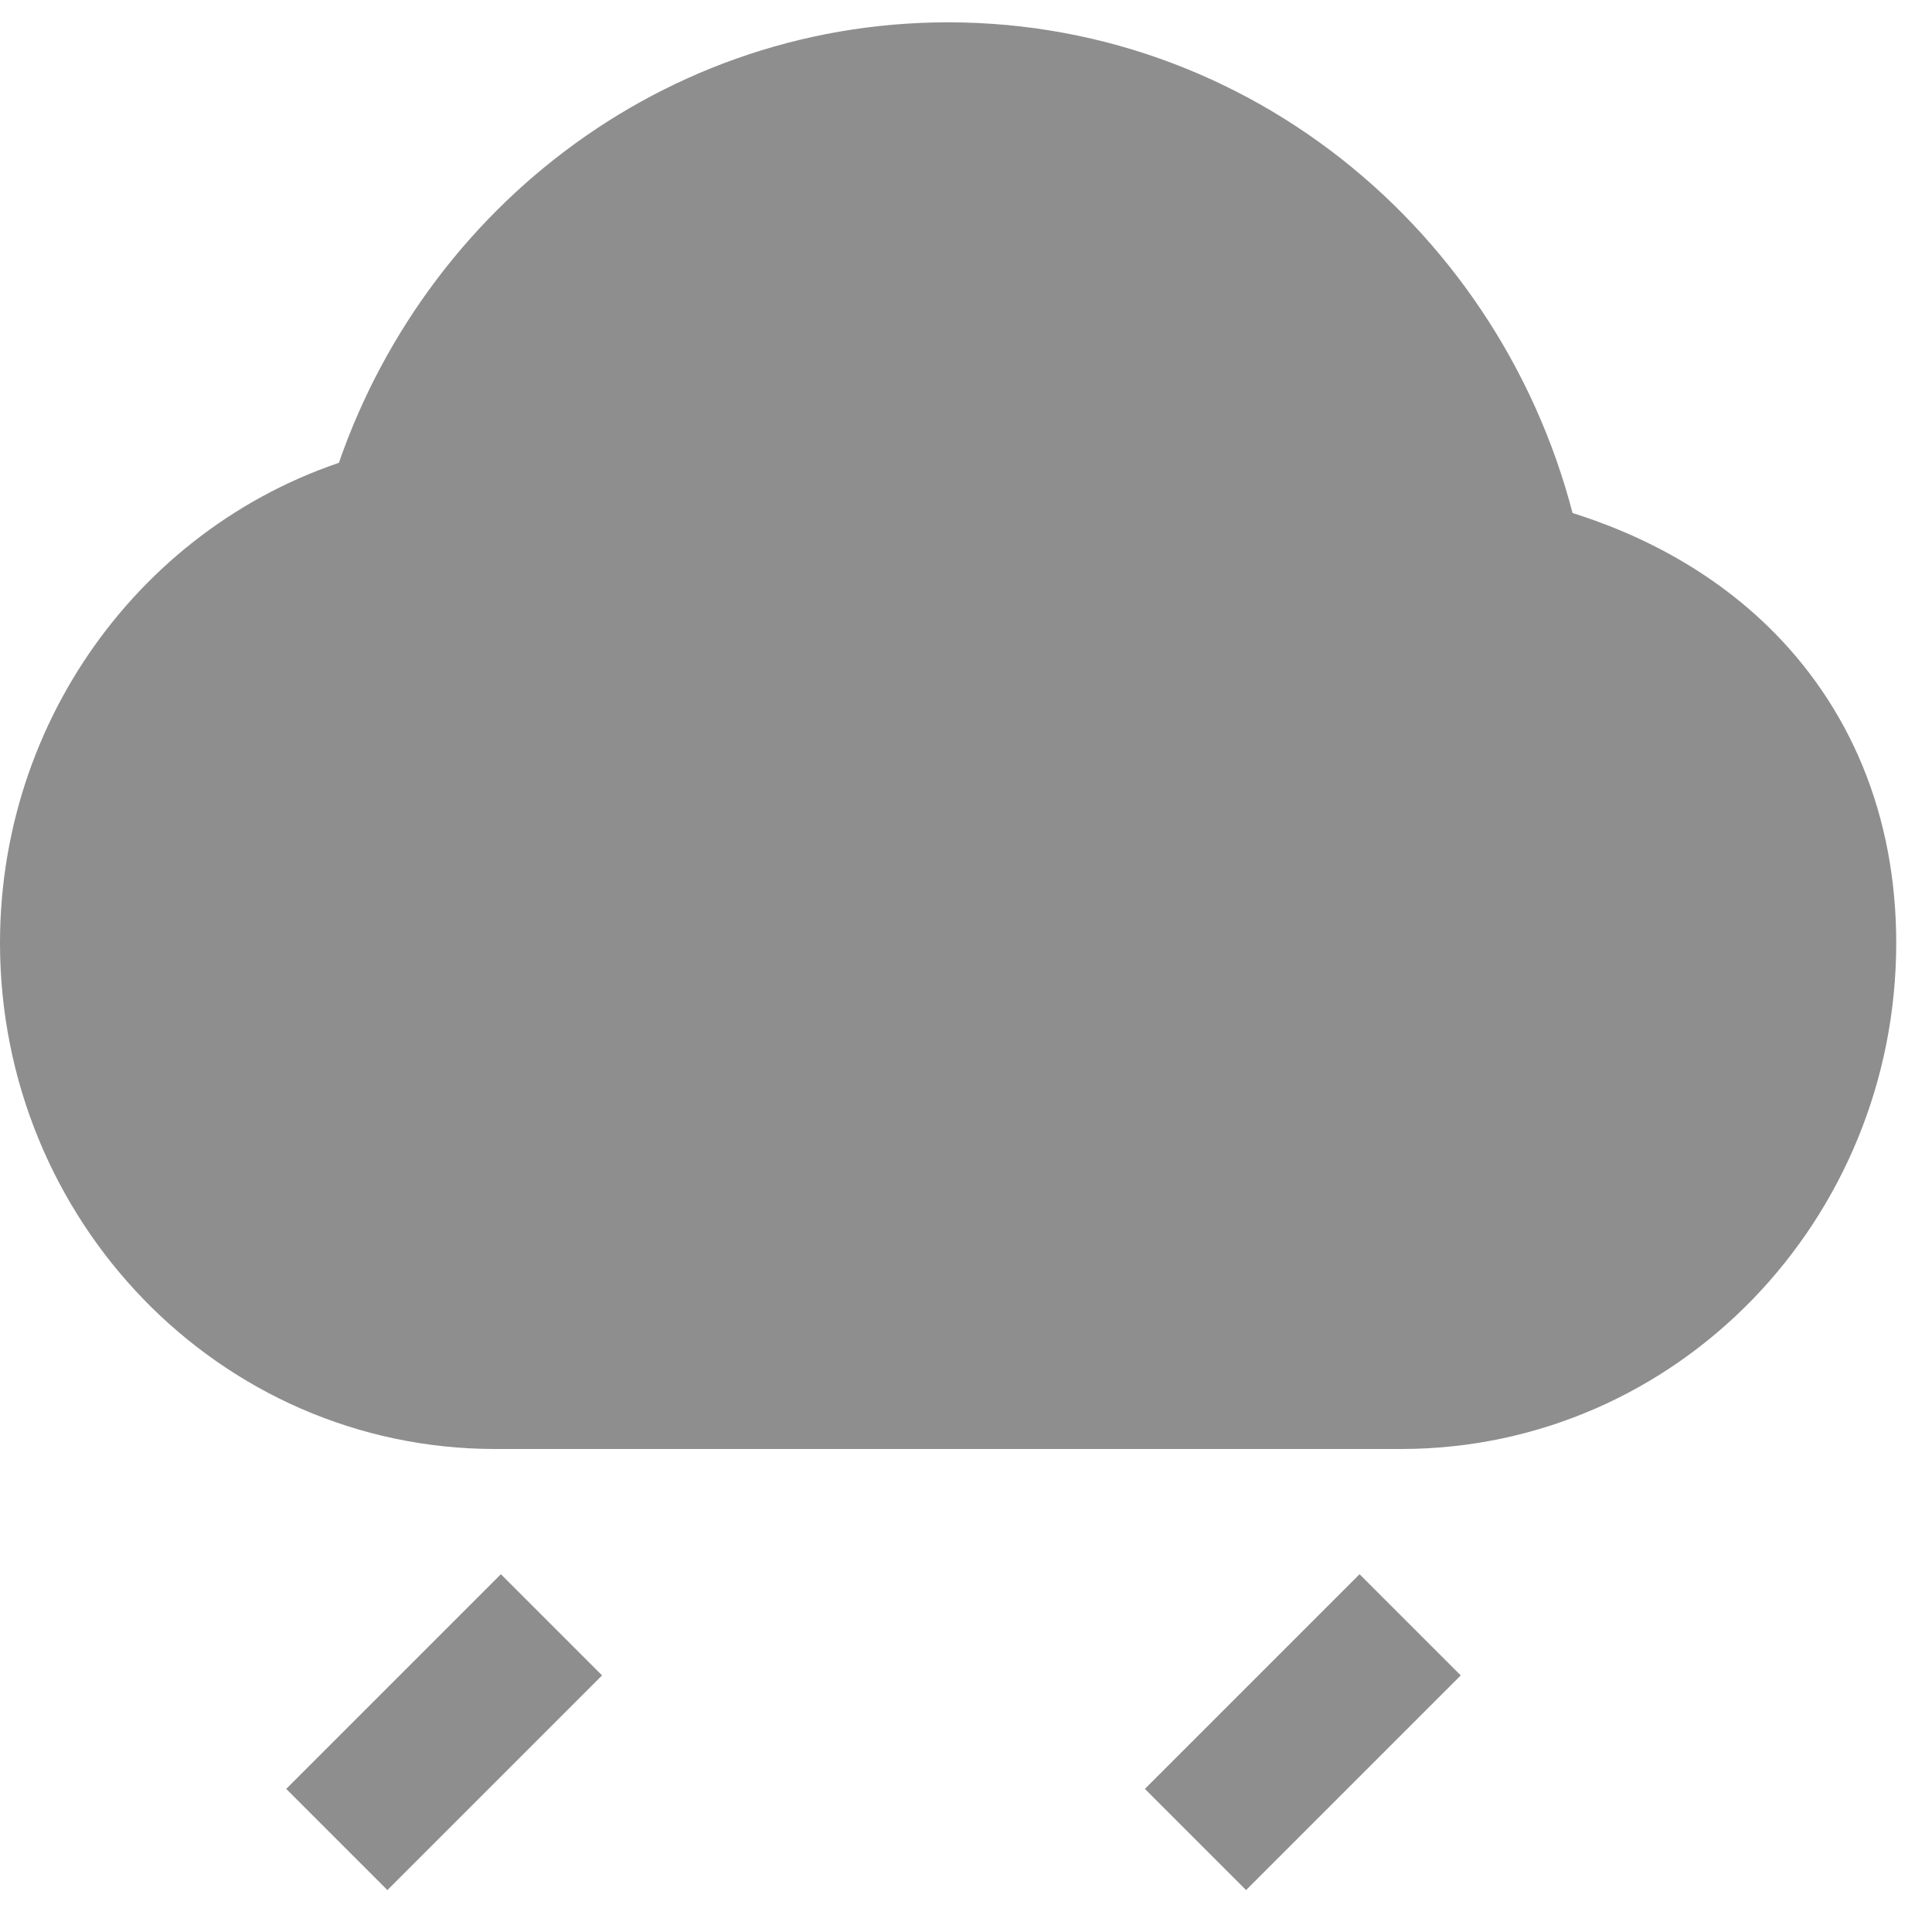 <svg width="27" height="27" viewBox="0 0 27 27" fill="none" xmlns="http://www.w3.org/2000/svg">
<path d="M24.002 9.463C23.224 8.711 22.222 8.229 21.134 7.975L21.133 7.972L21.132 7.968L21.132 7.967C21.132 7.967 21.132 7.967 21.132 7.967C21.132 7.967 21.132 7.967 21.132 7.967C20.413 4.195 17.177 1.312 13.25 1.312C9.566 1.312 6.49 3.849 5.53 7.277C2.913 7.922 1 10.337 1 13.179C1 16.504 3.623 19.25 6.922 19.25H19.578C22.877 19.25 25.5 16.504 25.5 13.179C25.5 11.647 24.954 10.385 24.002 9.463Z" fill="#8E8E8E" stroke="#8E8E8E" stroke-width="2" stroke-linejoin="round"/>
<line x1="19.707" y1="22.707" x2="16.707" y2="25.707" stroke="#8E8E8E" stroke-width="2"/>
<line x1="7.707" y1="22.707" x2="4.707" y2="25.707" stroke="#8E8E8E" stroke-width="2"/>
</svg>
